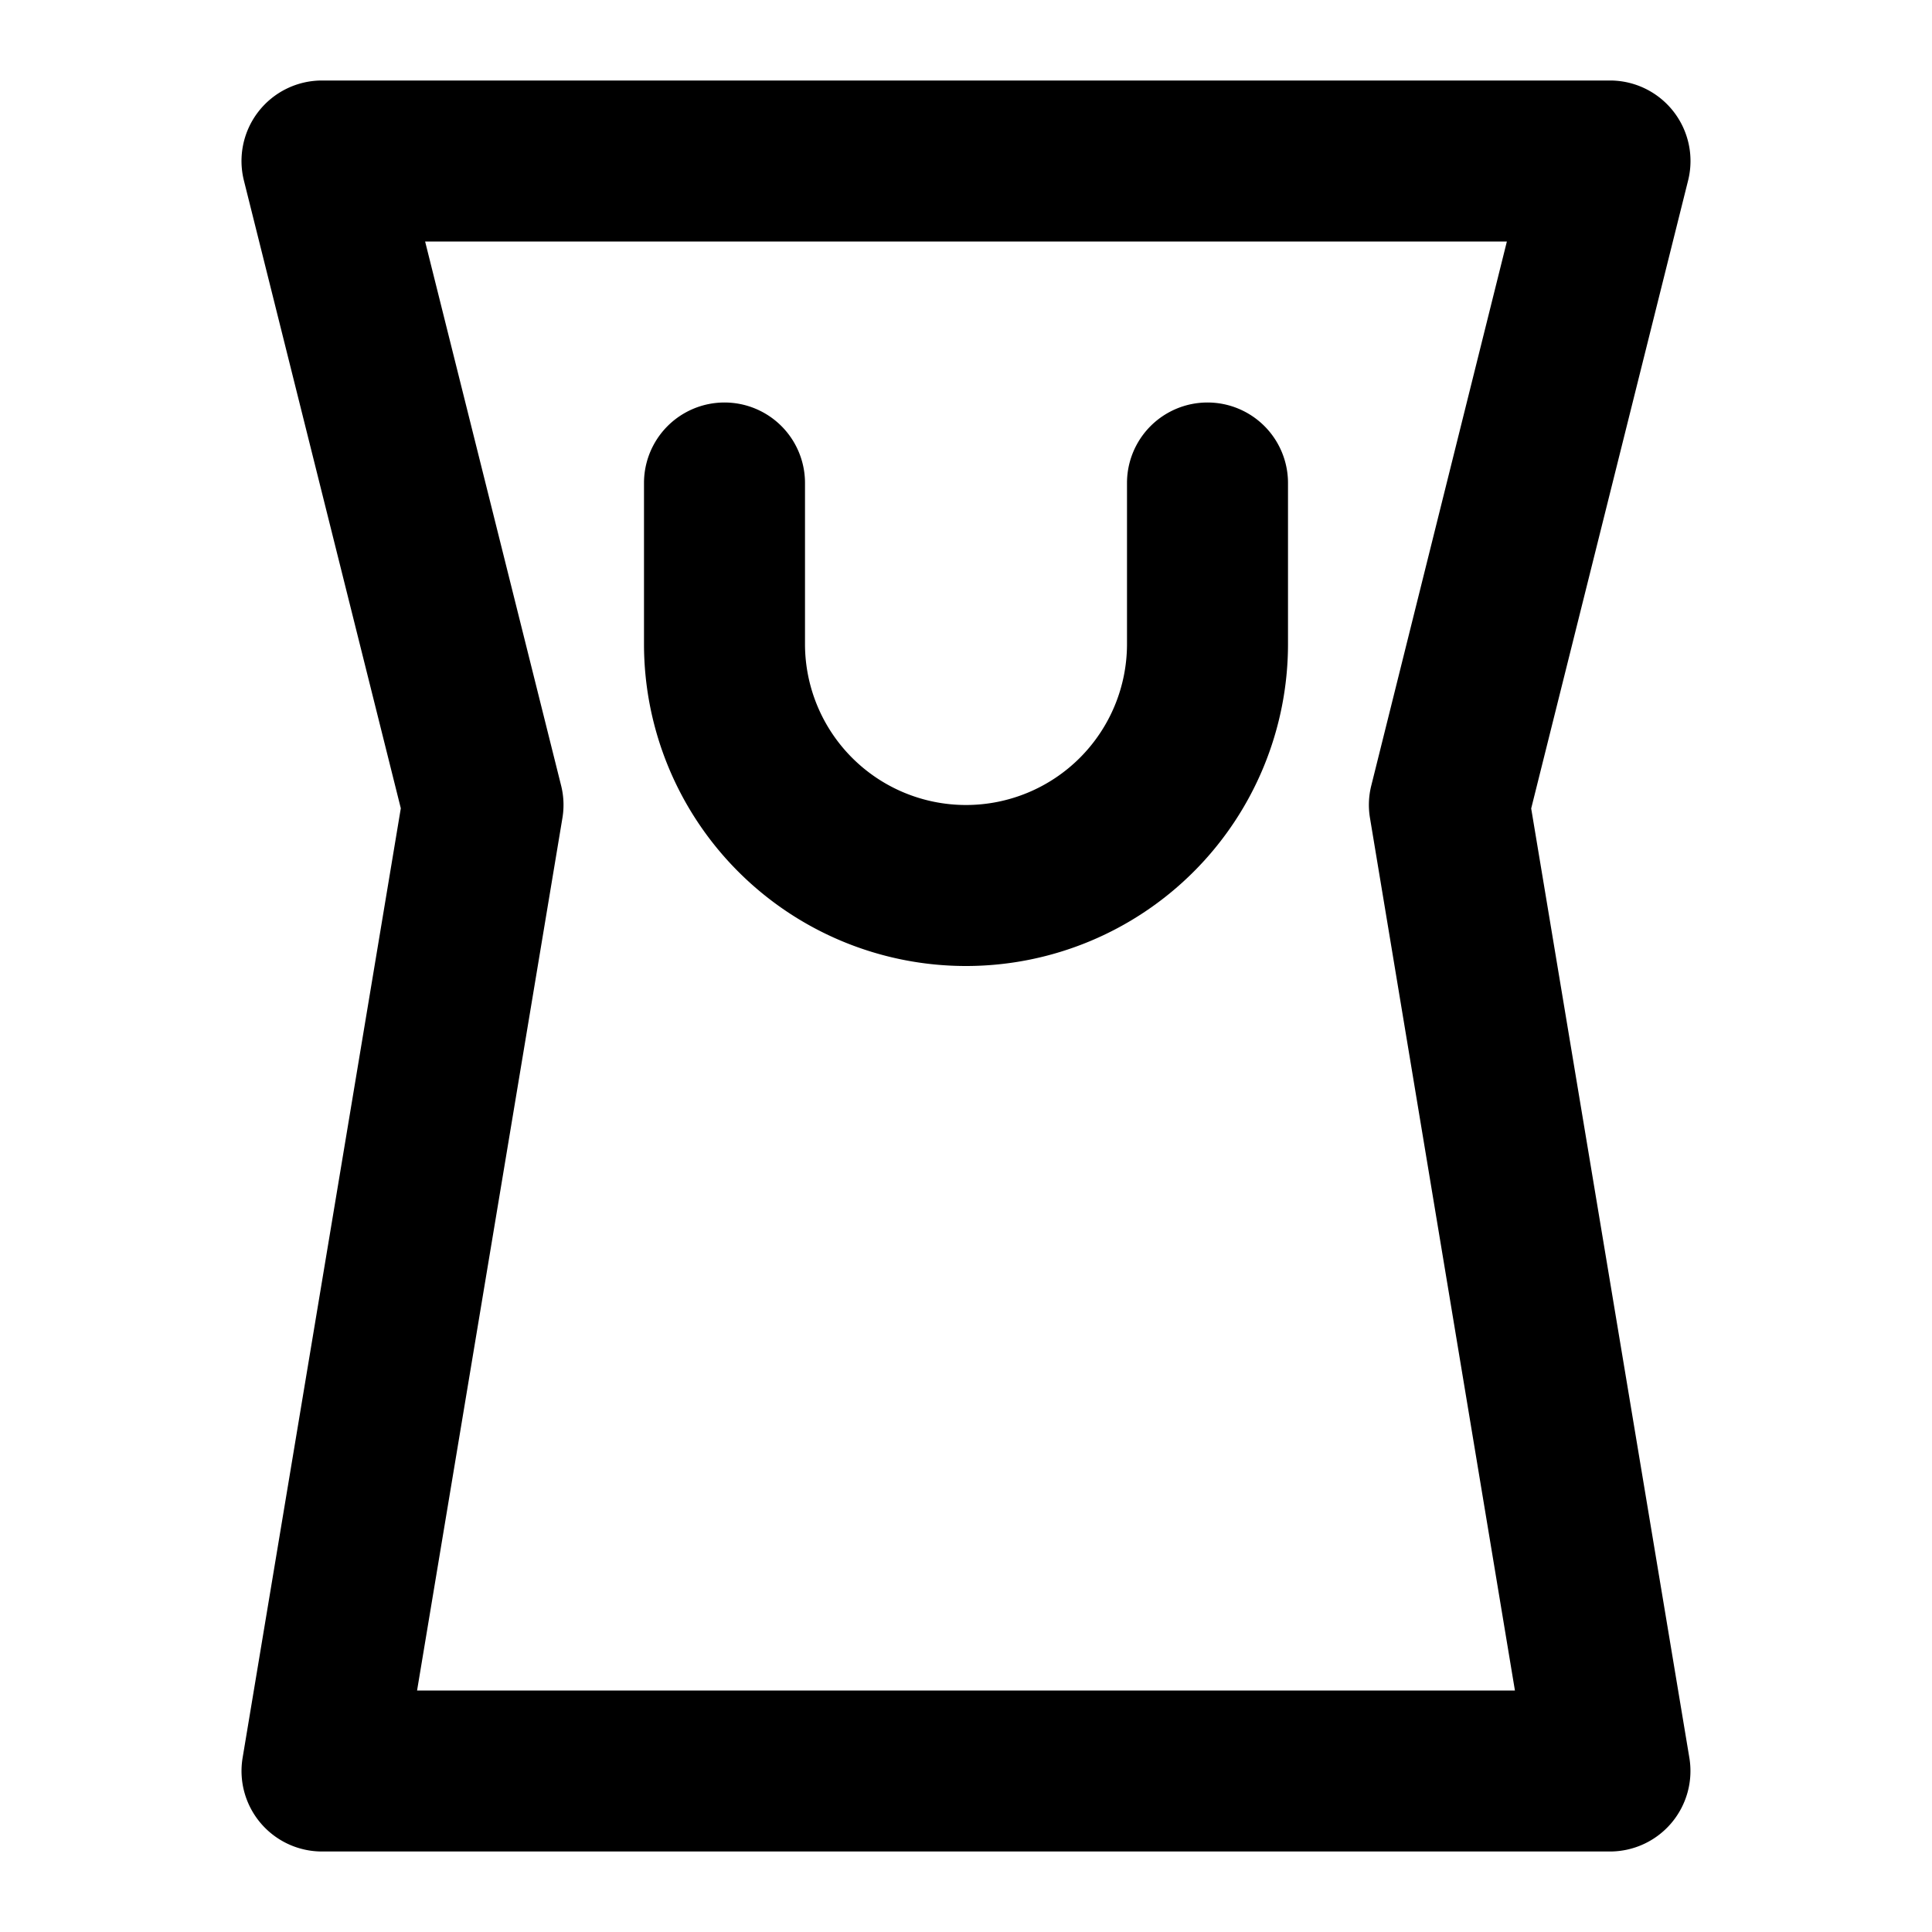 <?xml version="1.0" encoding="utf-8"?><!-- Скачано с сайта svg4.ru / Downloaded from svg4.ru -->
<svg fill="#000000" width="800px" height="800px" viewBox="0 0 24 24" xmlns="http://www.w3.org/2000/svg"><path d="M8,8V6a1,1,0,0,1,2,0V8a2,2,0,0,0,4,0V6a1,1,0,0,1,2,0V8A4,4,0,0,1,8,8ZM3.014,21.835,4.979,10.041,3.03,2.243A1,1,0,0,1,4,1H20a1,1,0,0,1,.97,1.243l-1.949,7.8,1.965,11.794A1,1,0,0,1,20,23H4a1,1,0,0,1-.986-1.165Zm3.972-11.67L5.181,21H18.819l-1.8-10.835a.985.985,0,0,1,.016-.408L18.719,3H5.281L6.97,9.757A.985.985,0,0,1,6.986,10.165Z"/></svg>